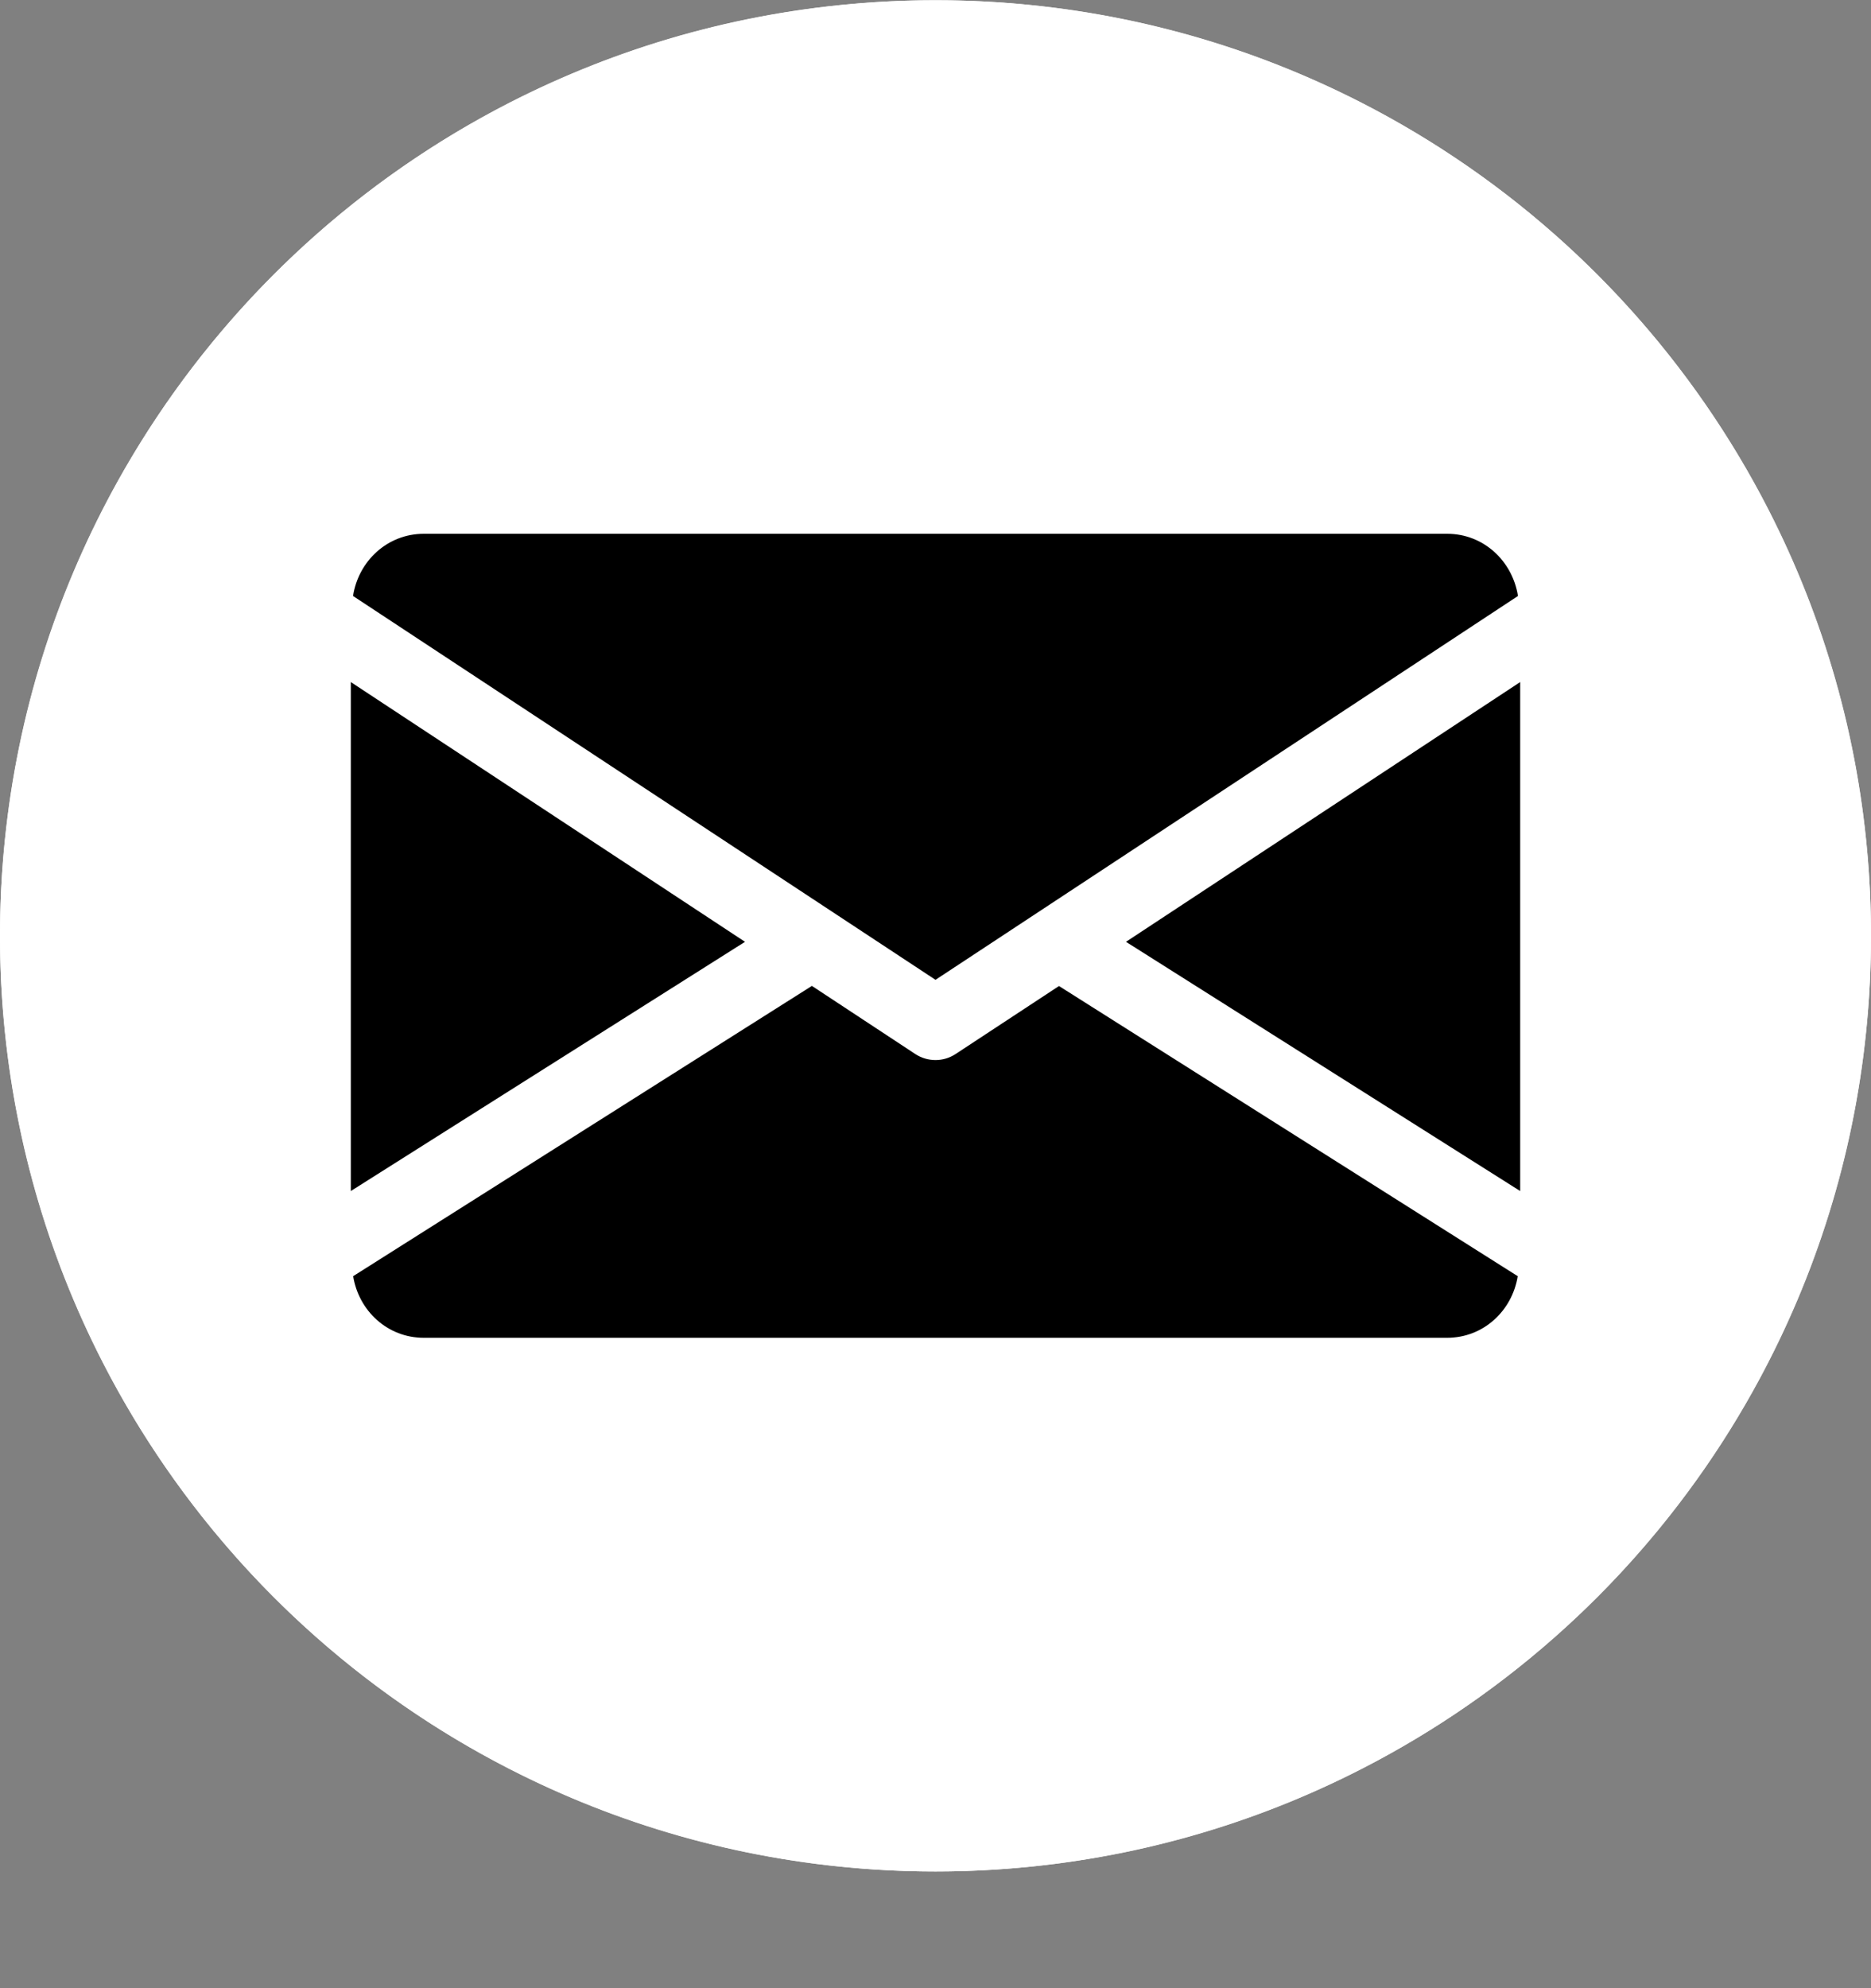 <svg width="16" height="17" viewBox="0 0 16 17" fill="none" xmlns="http://www.w3.org/2000/svg">
<rect x="0" y="0" width="16" height="17" fill="#808080" stroke="none"/>
<g clip-path="url(#clip0)">
<path d="M8 0.002C3.582 0.002 0 3.584 0 8.002C0 12.419 3.582 16.002 8 16.002C12.418 16.002 16 12.419 16 8.002C16 3.584 12.418 0.002 8 0.002ZM11.653 6.239C11.656 6.318 11.658 6.397 11.658 6.477C11.658 8.903 9.811 11.701 6.433 11.701H6.434H6.433C5.396 11.701 4.432 11.397 3.619 10.876C3.763 10.893 3.909 10.902 4.057 10.902C4.917 10.902 5.709 10.608 6.338 10.116C5.534 10.101 4.856 9.57 4.622 8.84C4.734 8.862 4.849 8.873 4.967 8.873C5.135 8.873 5.297 8.851 5.451 8.809C4.611 8.64 3.978 7.898 3.978 7.009C3.978 7 3.978 6.993 3.979 6.985C4.226 7.123 4.509 7.206 4.81 7.215C4.317 6.886 3.993 6.324 3.993 5.687C3.993 5.35 4.084 5.035 4.242 4.764C5.147 5.875 6.5 6.605 8.027 6.682C7.995 6.548 7.979 6.407 7.979 6.263C7.979 5.25 8.801 4.427 9.815 4.427C10.344 4.427 10.821 4.651 11.156 5.008C11.574 4.925 11.967 4.772 12.322 4.562C12.184 4.99 11.893 5.35 11.514 5.578C11.886 5.533 12.24 5.435 12.569 5.288C12.323 5.657 12.011 5.98 11.653 6.239Z" fill="white"/>
<circle cx="8" cy="8.002" r="8" fill="white"/>
<g clip-path="url(#clip1)">
<path d="M9.629 8.053L13 10.184V5.832L9.629 8.053Z" fill="black"/>
<path d="M3 5.832V10.184L6.371 8.053L3 5.832Z" fill="black"/>
<path d="M12.375 4.564H3.625C3.313 4.564 3.065 4.797 3.019 5.096L8 8.378L12.981 5.096C12.934 4.797 12.687 4.564 12.375 4.564Z" fill="black"/>
<path d="M9.056 8.431L8.171 9.013C8.119 9.047 8.06 9.064 8 9.064C7.94 9.064 7.88 9.047 7.828 9.013L6.943 8.43L3.02 10.912C3.068 11.209 3.314 11.439 3.625 11.439H12.374C12.685 11.439 12.931 11.209 12.979 10.912L9.056 8.431Z" fill="black"/>
</g>
</g>
<defs>
<clipPath id="clip0">
<rect width="16" height="16" fill="white" transform="translate(0 0.002)"/>
</clipPath>
<clipPath id="clip1">
<rect width="10" height="10" fill="white" transform="translate(3 3.002)"/>
</clipPath>
</defs>
</svg>
